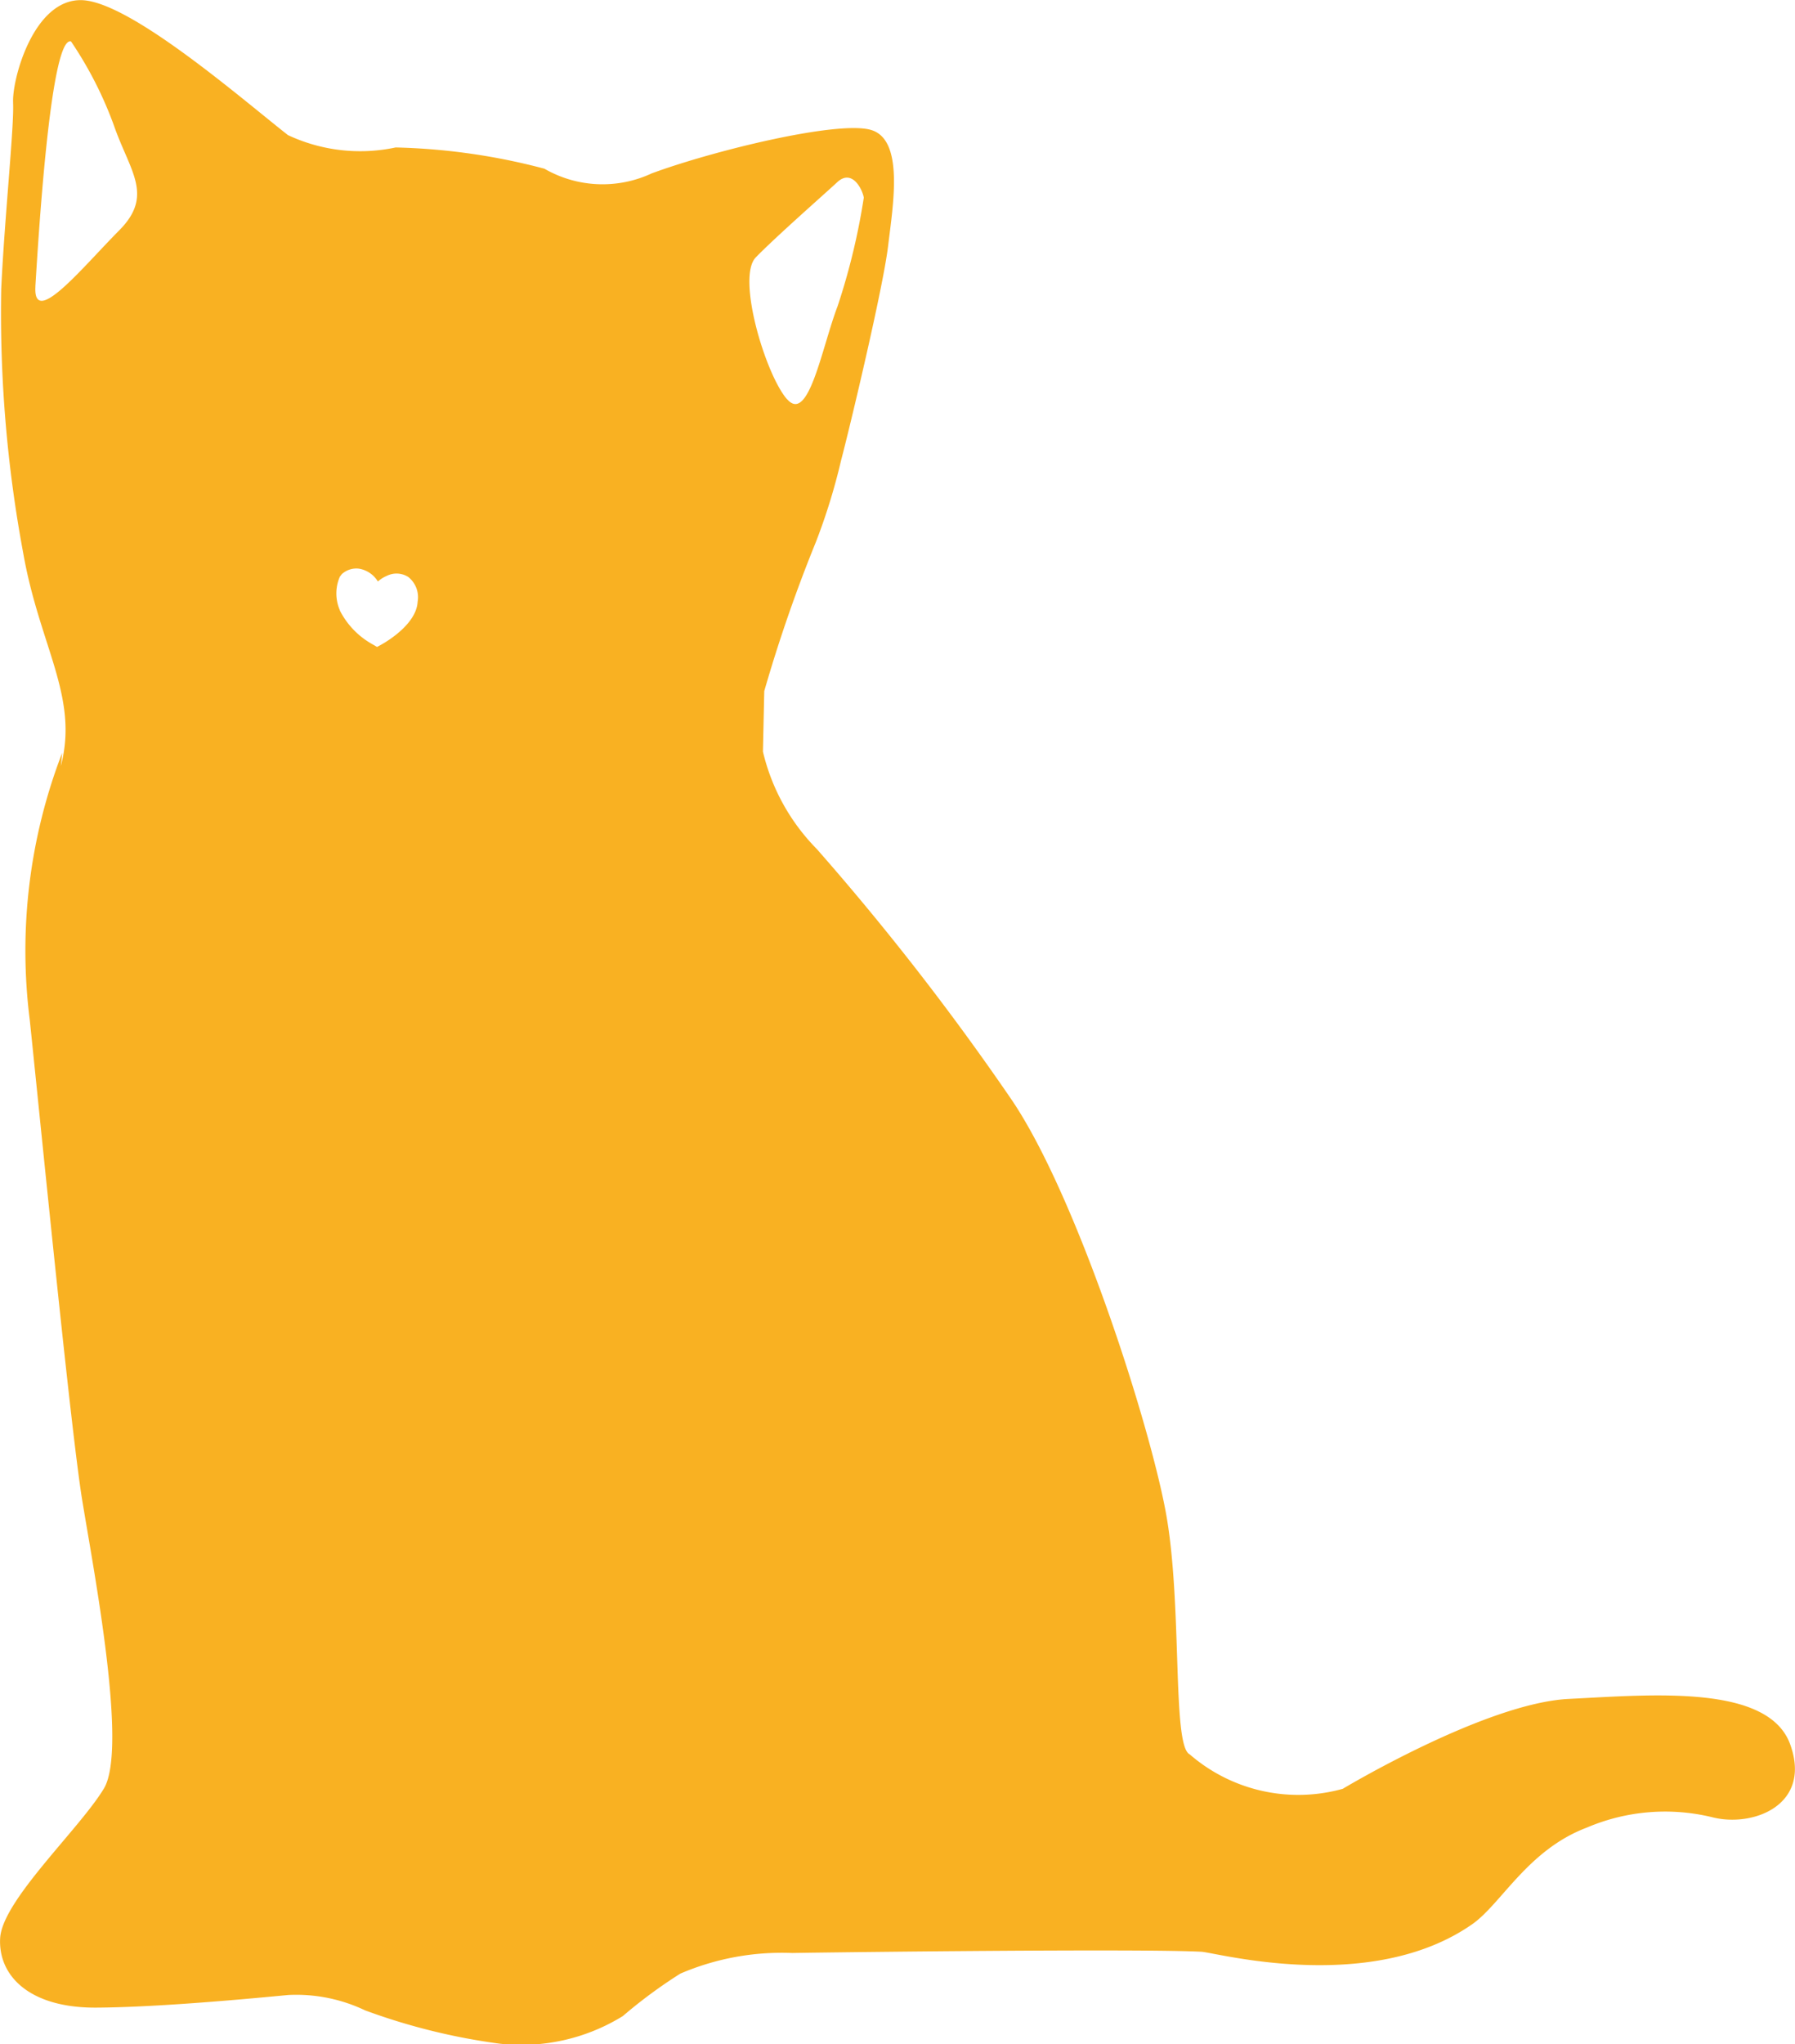 <svg xmlns="http://www.w3.org/2000/svg" width="38.063" height="43.32" viewBox="0 0 38.063 43.32">
  <path id="katze_junior" d="M-.848-6.628C-.874-7.108-.421-8.82.6-8.8S4.01-6.7,4.98-5.94a3.609,3.609,0,0,0,2.284.262,13.5,13.5,0,0,1,3.154.45,2.467,2.467,0,0,0,2.274.1c1.3-.48,3.928-1.122,4.643-.924s.478,1.575.371,2.464-.806,3.82-1,4.554a12.882,12.882,0,0,1-.531,1.717,31.645,31.645,0,0,0-1.095,3.16l-.028,1.282a4.366,4.366,0,0,0,1.143,2.065,55.636,55.636,0,0,1,4.1,5.268c1.381,2,2.927,6.811,3.294,8.755s.13,4.98.512,5.161a3.515,3.515,0,0,0,3.246.731s3.025-1.817,4.79-1.905,4.239-.319,4.7.968-.8,1.763-1.664,1.537a4.229,4.229,0,0,0-2.651.222c-1.256.475-1.812,1.617-2.432,2.049-2.153,1.5-5.427.6-5.739.582-1.25-.067-7.508.007-8.681.026a5.457,5.457,0,0,0-2.369.437,10.413,10.413,0,0,0-1.22.9,4.1,4.1,0,0,1-2.611.585A13.3,13.3,0,0,1,6.616,33.8a3.392,3.392,0,0,0-1.625-.326c-.55.051-2.673.261-4.08.268s-2.076-.67-2.034-1.47,1.686-2.318,2.2-3.173S.851,24.43.615,22.974s-.85-7.665-1.11-10.165A11.654,11.654,0,0,1,.193,7.15l-.029.28c.388-1.468-.453-2.54-.8-4.525A27.735,27.735,0,0,1-1.1-2.682c.072-1.529.278-3.467.251-3.946M15.567-.341c.456.519.734-1.1,1.069-1.975a14.094,14.094,0,0,0,.555-2.3c-.038-.2-.258-.608-.562-.327S15.312-3.773,14.9-3.348s.208,2.488.664,3.007M6.08,4.133a1.7,1.7,0,0,0,.683.712l.107.062.108-.06c.074-.042.729-.419.752-.9a.547.547,0,0,0-.2-.524A.464.464,0,0,0,7.077,3.4a.692.692,0,0,0-.19.12.58.58,0,0,0-.4-.272.458.458,0,0,0-.365.116l-.041.053a.889.889,0,0,0,0,.712M-.375-2.732c-.052.895.994-.4,1.776-1.188.743-.747.227-1.251-.111-2.223A8.134,8.134,0,0,0,.38-7.925c-.441-.124-.7,4.3-.756,5.193" transform="translate(1.126 8.803)" fill="#f9b122"/>
</svg>
